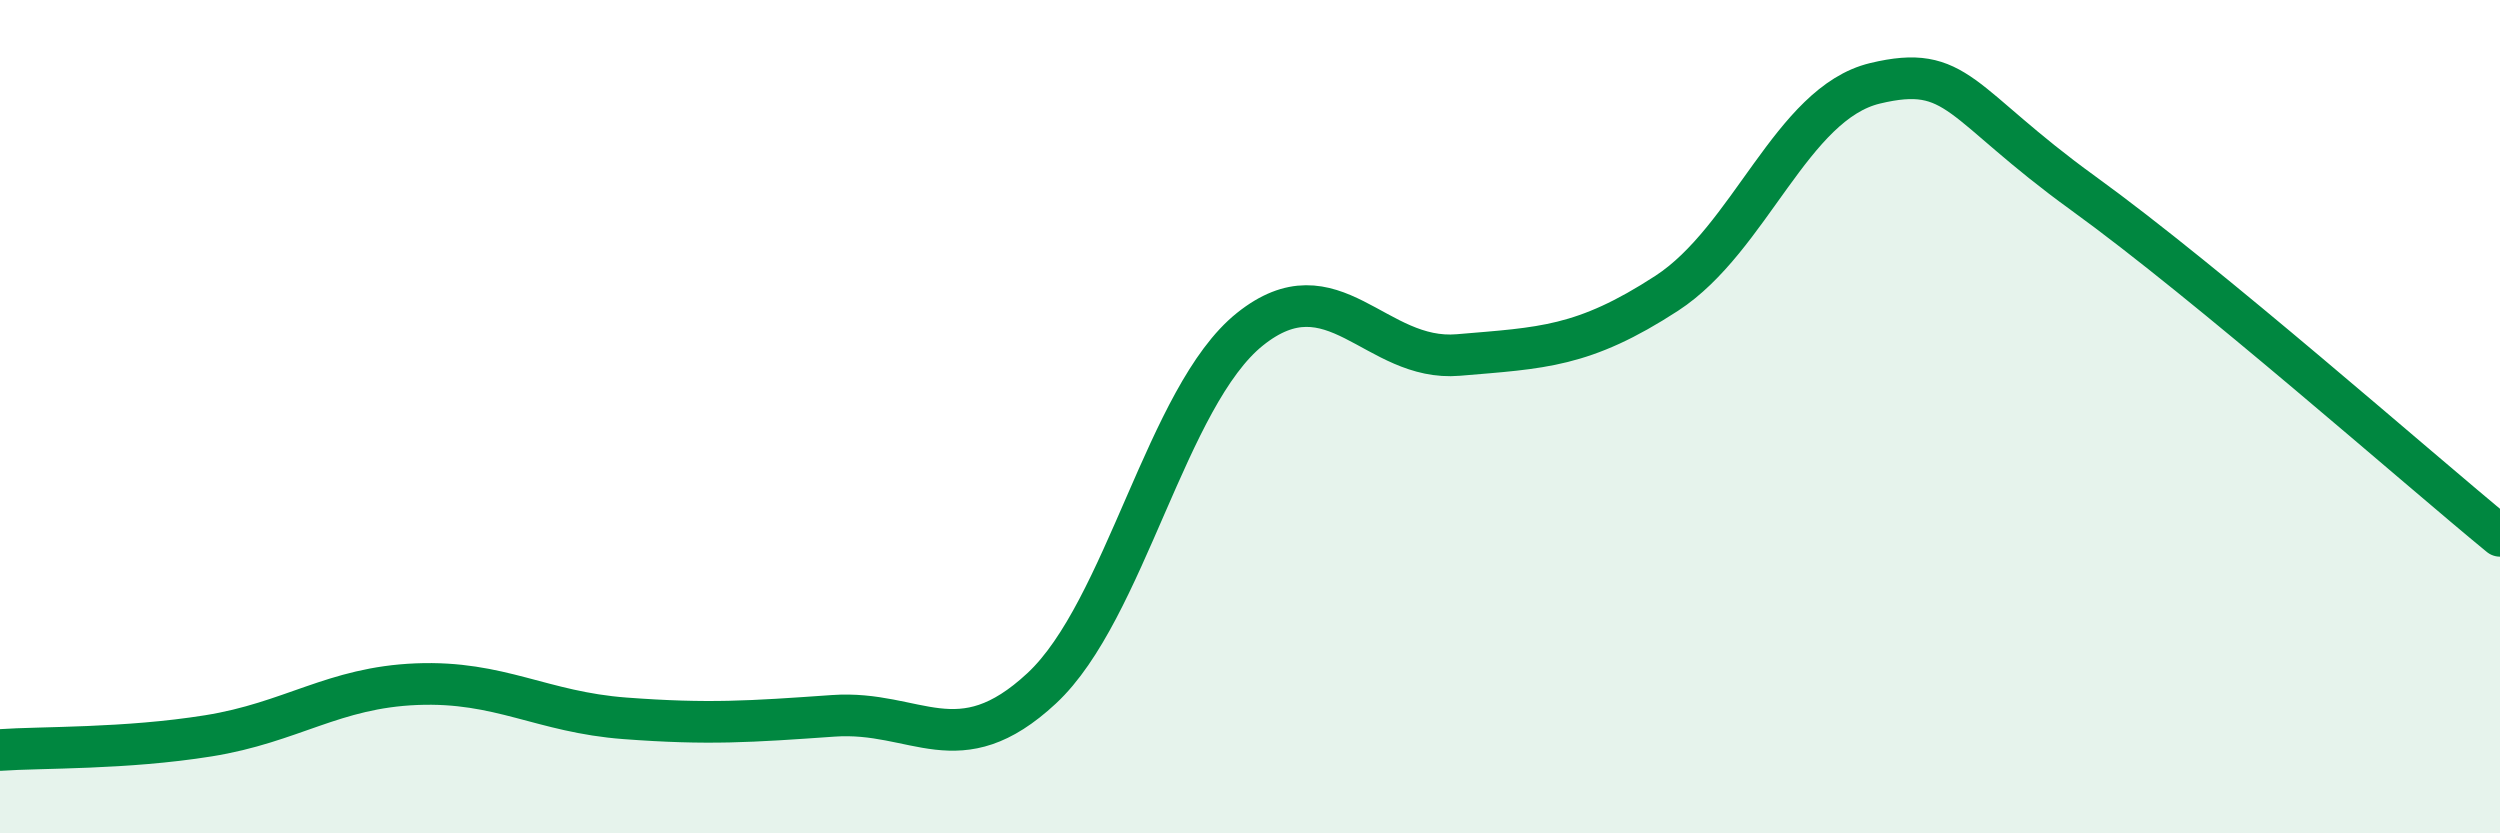 
    <svg width="60" height="20" viewBox="0 0 60 20" xmlns="http://www.w3.org/2000/svg">
      <path
        d="M 0,18 C 1,17.93 3,17.98 5,17.66 C 7,17.34 8,16.5 10,16.42 C 12,16.34 13,17.09 15,17.24 C 17,17.39 18,17.32 20,17.18 C 22,17.04 23,18.38 25,16.52 C 27,14.66 28,9.5 30,7.9 C 32,6.3 33,8.69 35,8.52 C 37,8.35 38,8.34 40,7.04 C 42,5.74 43,2.48 45,2 C 47,1.52 47,2.47 50,4.64 C 53,6.81 58,11.22 60,12.86L60 20L0 20Z"
        fill="#008740"
        opacity="0.1"
        stroke-linecap="round"
        stroke-linejoin="round"
      />
      <path
        d="M 0,18 C 1,17.93 3,17.98 5,17.66 C 7,17.34 8,16.5 10,16.42 C 12,16.34 13,17.09 15,17.24 C 17,17.39 18,17.32 20,17.18 C 22,17.04 23,18.38 25,16.52 C 27,14.66 28,9.5 30,7.9 C 32,6.3 33,8.69 35,8.52 C 37,8.35 38,8.34 40,7.04 C 42,5.74 43,2.48 45,2 C 47,1.52 47,2.47 50,4.64 C 53,6.81 58,11.22 60,12.86"
        stroke="#008740"
        stroke-width="1"
        fill="none"
        stroke-linecap="round"
        stroke-linejoin="round"
      />
    </svg>
  